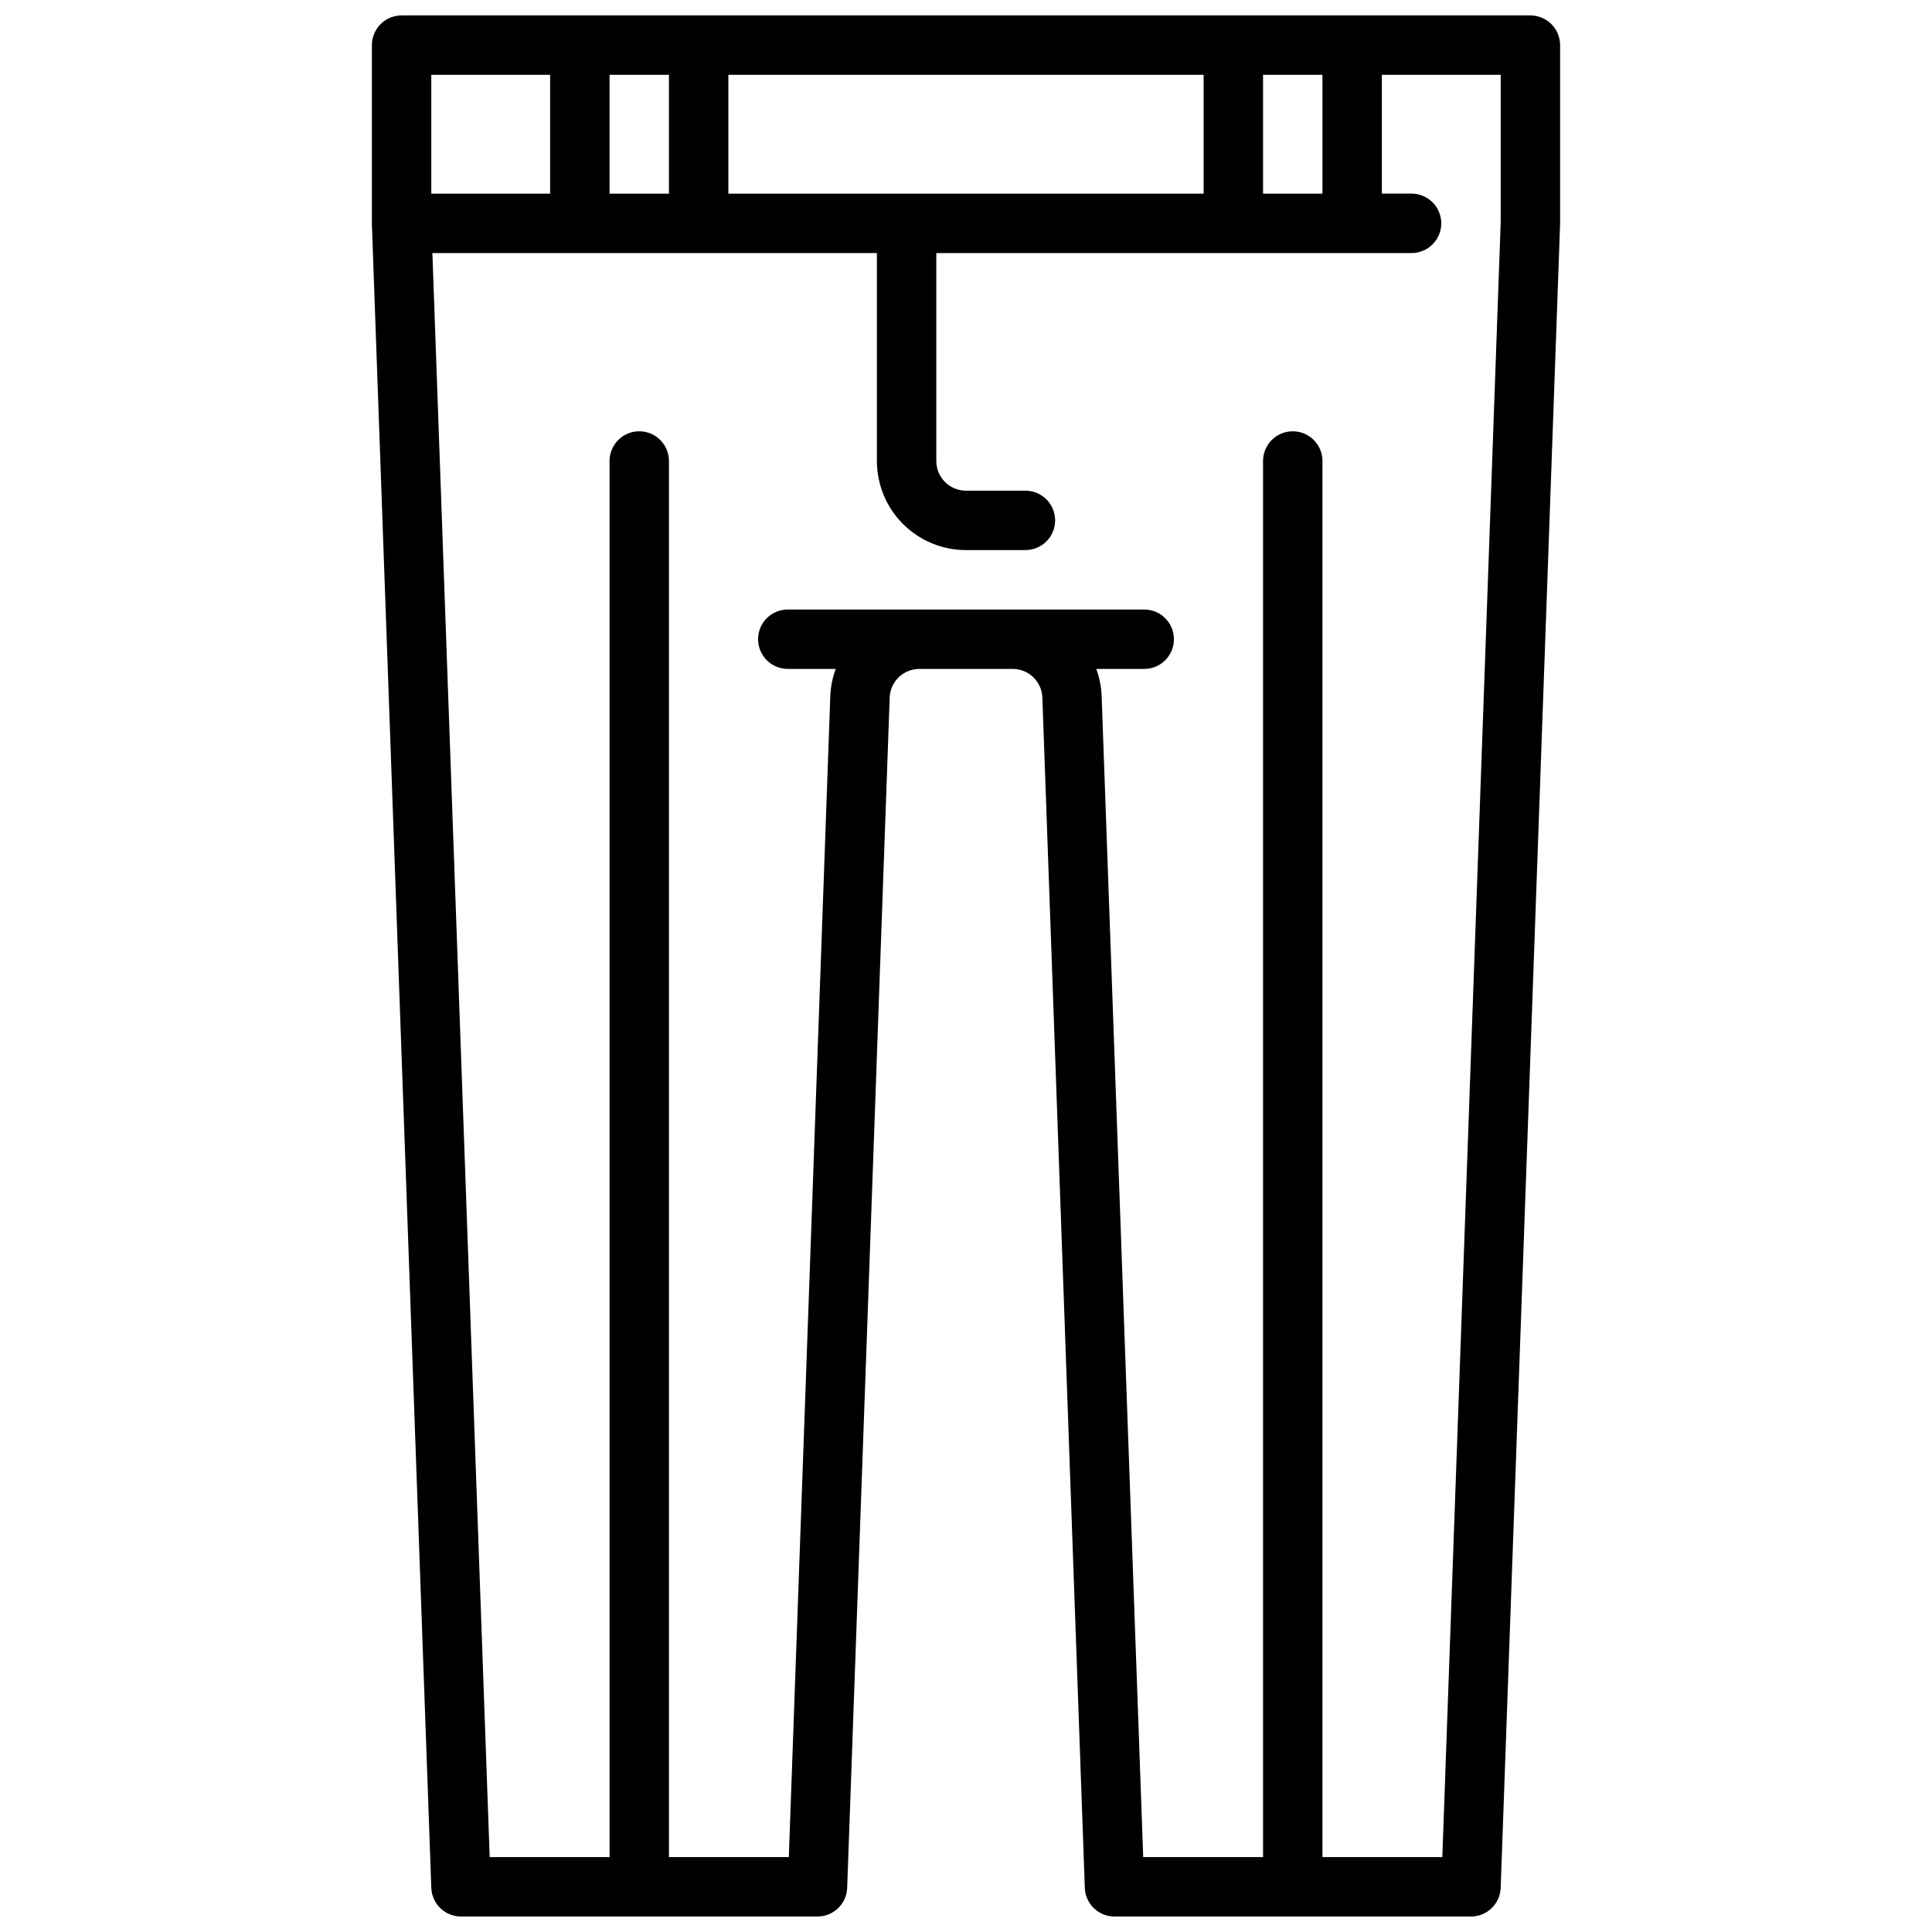 <?xml version="1.0" encoding="UTF-8"?>
<!-- Uploaded to: SVG Repo, www.svgrepo.com, Generator: SVG Repo Mixer Tools -->
<svg width="800px" height="800px" version="1.1" viewBox="144 144 512 512" xmlns="http://www.w3.org/2000/svg">
 <defs>
  <clipPath id="a">
   <path d="m242 148.09h316v503.81h-316z"/>
  </clipPath>
 </defs>
 <g clip-path="url(#a)">
  <path d="m557.44 155.96c0-2.086-0.828-4.09-2.305-5.566-1.477-1.477-3.477-2.305-5.566-2.305h-299.14c-4.348 0-7.871 3.523-7.871 7.871v47.234c-0.004 0.043-0.004 0.09 0 0.133v0.148l15.742 440.83v0.004c0.152 4.234 3.633 7.59 7.875 7.586h94.461c4.242 0.004 7.723-3.352 7.875-7.586l11.266-315.45h-0.004c0.156-4.238 3.633-7.59 7.875-7.59h24.719c4.238 0 7.719 3.352 7.871 7.59l11.25 315.45c0.152 4.234 3.633 7.59 7.871 7.586h94.465c4.238 0.004 7.719-3.352 7.871-7.586l15.742-440.83v-0.148-0.137zm-62.977 7.871v31.488h-15.742v-31.488zm-157.44 31.488v-31.488h125.95v31.488zm-15.746-31.488v31.488h-15.742v-31.488zm-62.977 0h31.488v31.488h-31.488zm267.93 472.32h-31.766v-369.98c0-4.348-3.523-7.875-7.871-7.875s-7.871 3.527-7.871 7.875v369.98h-31.762l-11.02-307.85h-0.004c-0.105-2.402-0.578-4.773-1.41-7.031h12.707c4.348 0 7.871-3.523 7.871-7.871s-3.523-7.871-7.871-7.871h-94.465c-4.348 0-7.871 3.523-7.871 7.871s3.523 7.871 7.871 7.871h12.707c-0.836 2.258-1.32 4.629-1.434 7.031l-10.996 307.85h-31.766v-369.98c0-4.348-3.523-7.875-7.871-7.875s-7.871 3.527-7.871 7.875v369.98h-31.766l-15.184-425.09h117.8v55.105c0 6.262 2.488 12.27 6.918 16.699 4.426 4.426 10.434 6.914 16.699 6.914h15.742c4.348 0 7.871-3.523 7.871-7.871 0-4.348-3.523-7.871-7.871-7.871h-15.742c-4.348 0-7.875-3.523-7.875-7.871v-55.105h125.95c4.348 0 7.871-3.523 7.871-7.871 0-4.348-3.523-7.875-7.871-7.875h-7.871v-31.488h31.488v39.188z"/>
 </g>
</svg>